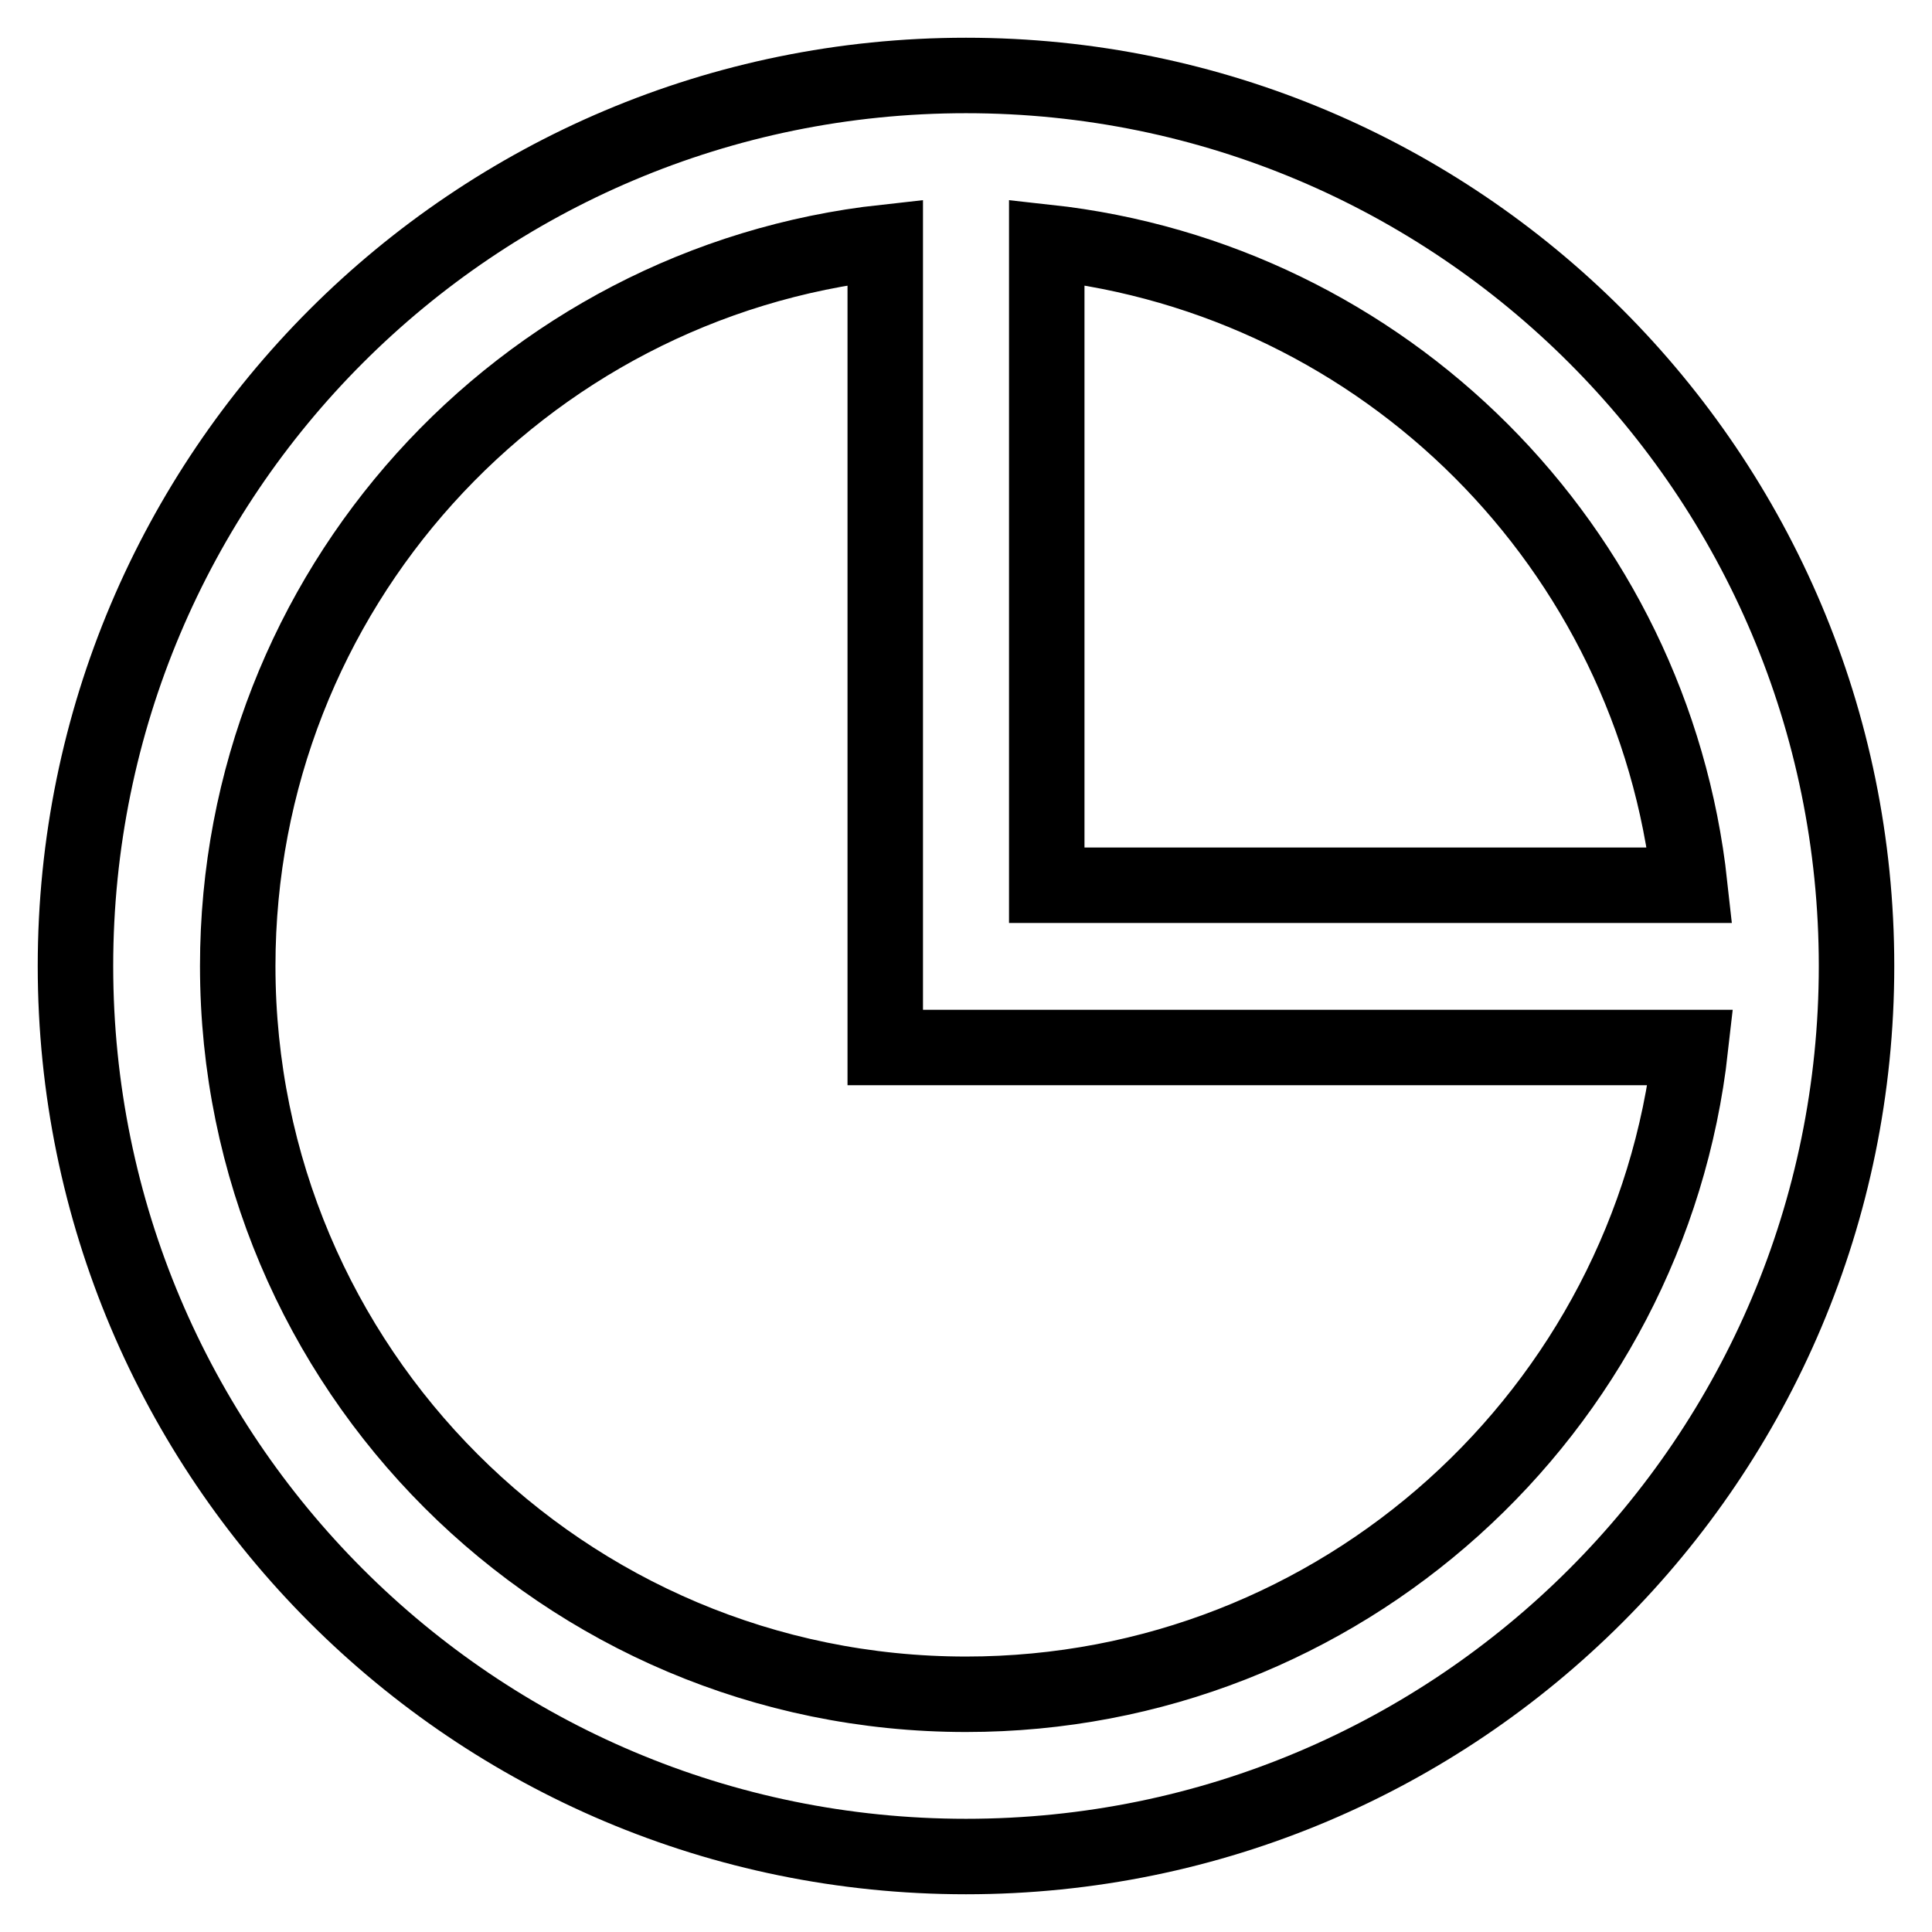 <?xml version="1.0" encoding="utf-8"?>
<!-- Svg Vector Icons : http://www.onlinewebfonts.com/icon -->
<!DOCTYPE svg PUBLIC "-//W3C//DTD SVG 1.1//EN" "http://www.w3.org/Graphics/SVG/1.1/DTD/svg11.dtd">
<svg version="1.1" xmlns="http://www.w3.org/2000/svg" xmlns:xlink="http://www.w3.org/1999/xlink" x="0px" y="0px" viewBox="0 0 256 256" enable-background="new 0 0 256 256" xml:space="preserve">
<g> <path stroke-width="10" fill-opacity="0" stroke="#000000"  d="M128,10C62.8,10,10,62.8,10,128c0,65.2,52.8,118,118,118c65.2,0,118-52.8,118-118C246,62.8,193.2,10,128,10 z M223.9,117.3h-85.2V32.1C183.5,37,219,72.5,223.9,117.3L223.9,117.3z M128,224.5c-53.3,0-96.5-43.2-96.5-96.5 c0-49.7,37.5-90.6,85.8-95.9v106.7h106.7C218.6,187,177.7,224.5,128,224.5z"/></g>
</svg>